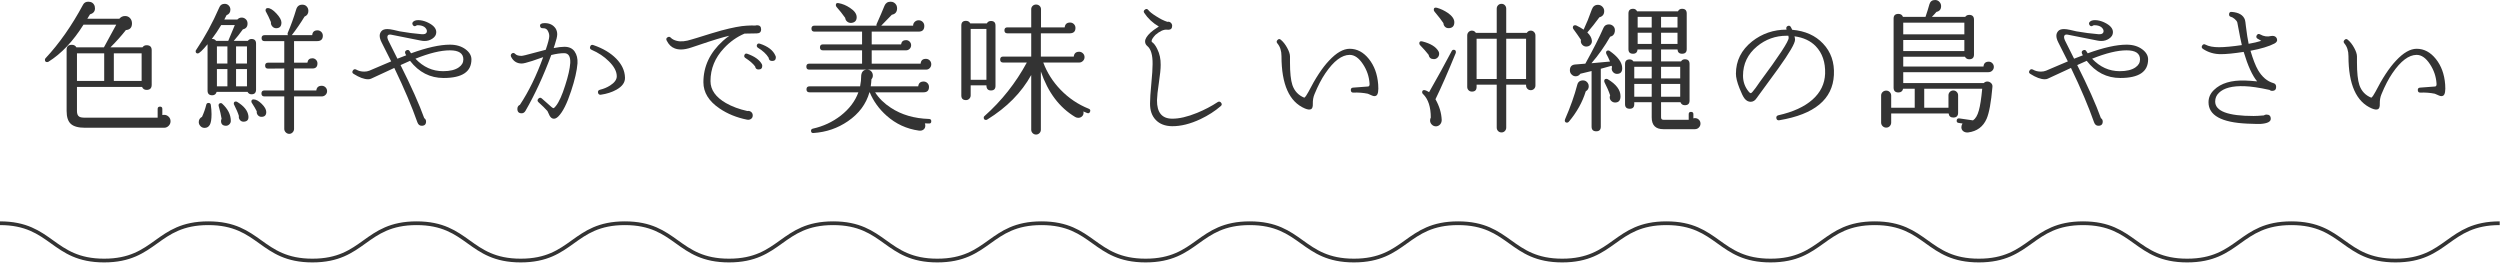 <?xml version="1.0" encoding="UTF-8"?>
<svg width="670px" height="71px" viewBox="0 0 670 71" version="1.1" xmlns="http://www.w3.org/2000/svg" xmlns:xlink="http://www.w3.org/1999/xlink">
    <!-- Generator: Sketch 56.3 (81716) - https://sketch.com -->
    <title>Group 19</title>
    <desc>Created with Sketch.</desc>
    <g id="Page-1" stroke="none" stroke-width="1" fill="none" fill-rule="evenodd">
        <g id="Group-19">
            <path d="M30.508,21.698 L37.956,21.698 L37.956,14.288 L30.508,14.288 L30.508,21.698 Z M20.628,21.698 L27.924,21.698 L27.924,14.288 L20.628,14.288 L20.628,21.698 Z M45.708,32.489 C45.708,32.971 45.537,33.383 45.195,33.724 C44.853,34.067 44.454,34.238 43.998,34.238 L22.756,34.238 C21.008,34.238 19.754,33.896 18.994,33.212 C18.234,32.528 17.854,31.375 17.854,29.754 L17.854,13.338 C17.854,12.451 18.322,12.008 19.26,12.008 C19.817,12.008 20.223,12.236 20.476,12.692 L27.848,12.692 L31.154,6.612 L22.376,6.612 C19.589,11.071 16.448,14.389 12.952,16.568 C12.851,16.619 12.749,16.644 12.648,16.644 C12.243,16.644 12.04,16.441 12.04,16.036 C12.04,15.859 12.09,15.72 12.192,15.618 C15.865,11.691 19.222,6.903 22.262,1.254 C22.541,0.721 23.009,0.456 23.668,0.456 C24.529,0.456 25.099,0.849 25.378,1.634 C25.429,1.837 25.454,2.039 25.454,2.242 C25.454,3.053 25.01,3.585 24.124,3.838 C23.921,4.193 23.681,4.585 23.402,5.015 L31.99,5.015 C32.395,4.535 32.902,4.294 33.51,4.294 C34.067,4.294 34.517,4.484 34.859,4.864 C35.201,5.244 35.372,5.713 35.372,6.27 C35.372,7.385 34.827,7.98 33.738,8.056 C32.572,9.551 31.192,11.096 29.596,12.692 L38.184,12.692 C38.437,12.312 38.805,12.122 39.286,12.122 C40.198,12.122 40.654,12.565 40.654,13.452 L40.654,22.723 C40.654,23.635 40.198,24.092 39.286,24.092 C38.703,24.092 38.298,23.826 38.07,23.294 L20.628,23.294 L20.628,29.754 C20.628,30.489 20.818,30.983 21.198,31.236 C21.477,31.439 22.008,31.54 22.794,31.54 L42.25,31.54 L42.25,29.183 C42.25,28.779 42.465,28.576 42.896,28.576 C43.301,28.576 43.504,28.779 43.504,29.183 L43.504,30.818 C43.656,30.793 43.82,30.78 43.998,30.78 C44.454,30.78 44.853,30.945 45.195,31.274 C45.537,31.603 45.708,32.009 45.708,32.489 L45.708,32.489 Z" id="Fill-1" fill="#333333"></path>
            <path d="M75.424,6.042 C75.424,7.081 74.93,7.587 73.942,7.562 C73.536,7.537 73.201,7.359 72.935,7.03 C72.669,6.701 72.561,6.334 72.612,5.928 C72.181,4.89 71.725,3.939 71.244,3.078 C71.193,3.002 71.168,2.901 71.168,2.774 C71.168,2.369 71.37,2.166 71.776,2.166 C72.409,2.166 73.175,2.648 74.075,3.61 C74.974,4.573 75.424,5.383 75.424,6.042 L75.424,6.042 Z M87.66,24.434 C87.66,24.814 87.52,25.144 87.242,25.422 C86.963,25.701 86.621,25.84 86.216,25.84 L78.806,25.84 L78.806,34.542 C78.806,34.896 78.679,35.207 78.426,35.473 C78.172,35.739 77.868,35.872 77.514,35.872 C77.159,35.872 76.849,35.739 76.583,35.473 C76.317,35.207 76.184,34.896 76.184,34.542 L76.184,25.84 L70.864,25.84 C70.332,25.84 70.066,25.574 70.066,25.042 C70.066,24.51 70.332,24.244 70.864,24.244 L76.184,24.244 L76.184,18.354 L71.852,18.392 C71.32,18.392 71.054,18.126 71.054,17.594 C71.054,17.062 71.32,16.796 71.852,16.796 L76.184,16.796 L76.184,11.02 L70.902,11.02 C70.37,11.02 70.104,10.754 70.104,10.222 C70.104,9.69 70.37,9.424 70.902,9.424 L77.172,9.424 C77.045,9.247 77.02,9.057 77.096,8.854 C77.957,6.853 78.717,4.75 79.376,2.546 C79.629,1.685 80.174,1.254 81.01,1.254 C81.516,1.254 81.915,1.419 82.207,1.748 C82.498,2.077 82.644,2.47 82.644,2.926 C82.644,3.661 82.302,4.167 81.618,4.446 C80.579,6.169 79.439,7.828 78.198,9.424 L83.67,9.424 C83.746,8.563 84.214,8.132 85.076,8.132 C85.481,8.132 85.823,8.271 86.102,8.55 C86.38,8.829 86.52,9.171 86.52,9.576 C86.52,10.539 86,11.02 84.962,11.02 L78.806,11.02 L78.806,16.796 L82.378,16.796 C82.504,16.011 82.948,15.618 83.708,15.618 C84.088,15.618 84.411,15.751 84.677,16.017 C84.943,16.283 85.076,16.606 85.076,16.986 C85.076,17.898 84.632,18.354 83.746,18.354 L78.806,18.354 L78.806,24.244 L84.772,24.244 C84.873,23.408 85.354,22.99 86.216,22.99 C86.621,22.99 86.963,23.129 87.242,23.408 C87.52,23.687 87.66,24.029 87.66,24.434 L87.66,24.434 Z M71.358,30.02 C71.358,30.881 70.927,31.312 70.066,31.312 C69.686,31.312 69.369,31.167 69.116,30.875 C68.862,30.584 68.761,30.235 68.812,29.83 C68.533,29.248 68.09,28.487 67.482,27.55 C67.406,27.449 67.368,27.335 67.368,27.208 C67.368,26.828 67.558,26.638 67.938,26.638 C68.596,26.638 69.331,27.037 70.142,27.835 C70.952,28.633 71.358,29.361 71.358,30.02 L71.358,30.02 Z M63.264,23.142 L66.19,23.142 L66.19,18.506 L63.264,18.506 L63.264,23.142 Z M63.264,17.024 L66.19,17.024 L66.19,12.426 L63.264,12.426 L63.264,17.024 Z M66.57,31.046 C66.696,32.009 66.316,32.528 65.43,32.604 C64.974,32.654 64.606,32.515 64.328,32.186 C64.049,31.857 63.948,31.489 64.024,31.084 C63.796,30.299 63.365,29.285 62.732,28.044 C62.681,27.968 62.656,27.879 62.656,27.778 C62.656,27.398 62.833,27.208 63.188,27.208 C63.314,27.208 63.428,27.233 63.53,27.284 C65.379,28.399 66.392,29.653 66.57,31.046 L66.57,31.046 Z M61.858,32.414 C61.858,32.769 61.718,33.079 61.44,33.345 C61.161,33.611 60.832,33.731 60.452,33.706 C59.641,33.655 59.236,33.225 59.236,32.414 C59.236,32.211 59.286,32.021 59.388,31.844 C59.236,30.881 58.97,29.716 58.59,28.348 C58.539,28.146 58.577,27.975 58.704,27.835 C58.83,27.696 58.982,27.626 59.16,27.626 C59.312,27.626 59.438,27.677 59.54,27.778 C61.085,29.197 61.858,30.742 61.858,32.414 L61.858,32.414 Z M58.134,23.142 L60.946,23.142 L60.946,18.506 L58.134,18.506 L58.134,23.142 Z M58.134,17.024 L60.946,17.024 L60.946,12.426 L58.134,12.426 L58.134,17.024 Z M62.922,6.726 L59.274,6.726 C58.488,8.044 57.653,9.285 56.766,10.45 C57.247,10.399 57.627,10.564 57.906,10.944 L61.174,10.944 L62.922,6.726 Z M56.5,28.12 C56.626,28.956 56.69,29.779 56.69,30.59 C56.69,31.983 56.531,32.946 56.215,33.478 C55.898,34.01 55.436,34.276 54.828,34.276 C54.321,34.276 53.916,34.073 53.612,33.668 C53.384,33.389 53.27,33.072 53.27,32.718 C53.27,32.085 53.561,31.616 54.144,31.312 C54.625,30.273 55.005,29.184 55.284,28.044 C55.36,27.74 55.562,27.588 55.892,27.588 C56.246,27.588 56.449,27.766 56.5,28.12 L56.5,28.12 Z M68.622,24.016 C68.622,24.852 68.216,25.27 67.406,25.27 C66.924,25.27 66.57,25.055 66.342,24.624 L58.058,24.624 C57.88,25.232 57.488,25.536 56.88,25.536 C56.044,25.536 55.626,25.118 55.626,24.282 L55.626,11.856 C54.258,13.503 53.384,14.326 53.004,14.326 C52.624,14.326 52.434,14.124 52.434,13.718 C52.434,13.617 52.472,13.516 52.548,13.414 C54.878,9.969 56.956,6.156 58.78,1.976 C59.033,1.343 59.514,1.026 60.224,1.026 C60.654,1.026 61.015,1.178 61.307,1.482 C61.598,1.786 61.744,2.153 61.744,2.584 C61.744,3.319 61.402,3.813 60.718,4.066 C60.515,4.472 60.312,4.864 60.11,5.244 L63.606,5.244 C63.91,4.89 64.302,4.712 64.784,4.712 C65.189,4.712 65.55,4.858 65.867,5.149 C66.183,5.44 66.342,5.827 66.342,6.308 C66.342,7.169 65.924,7.689 65.088,7.866 C64.277,9.006 63.466,10.032 62.656,10.944 L66.418,10.944 C66.671,10.615 67,10.45 67.406,10.45 C68.216,10.45 68.622,10.856 68.622,11.666 L68.622,24.016 Z" id="Fill-3" fill="#333333"></path>
            <path d="M124.178,15.922 C124.178,14.301 122.974,13.49 120.568,13.49 C118.136,13.49 115.058,14.237 111.334,15.732 C113.436,17.962 115.907,19.076 118.744,19.076 C120.593,19.076 121.999,18.734 122.962,18.05 C123.772,17.493 124.178,16.783 124.178,15.922 M126.344,15.922 C126.344,19.241 123.861,20.9 118.896,20.9 C115.273,20.9 112.271,19.367 109.89,16.302 C109.13,16.631 108.281,17.012 107.344,17.442 C110.257,23.243 112.372,27.981 113.69,31.654 C114.019,31.882 114.184,32.186 114.184,32.566 C114.184,33.326 113.791,33.706 113.006,33.706 C112.474,33.706 112.094,33.402 111.866,32.794 C110.371,28.538 108.306,23.674 105.672,18.202 C105.368,18.354 104.798,18.62 103.962,19 C102.923,19.507 101.416,20.203 99.44,21.09 C99.212,21.192 98.946,21.242 98.642,21.242 C97.578,21.242 96.286,20.761 94.766,19.798 C94.386,19.57 94.323,19.266 94.576,18.886 C94.804,18.531 95.108,18.456 95.488,18.658 C96.096,19.013 96.805,19.19 97.616,19.19 C98.122,19.19 98.578,19.108 98.984,18.943 C99.389,18.778 100.77,18.19 103.126,17.176 C103.556,16.999 104.126,16.758 104.836,16.454 C104.557,15.897 103.696,14.187 102.252,11.324 C101.923,10.666 101.758,10.083 101.758,9.576 C101.758,9.12 101.916,8.709 102.233,8.341 C102.55,7.974 103.075,7.79 103.81,7.79 C104.241,7.79 104.798,7.866 105.482,8.018 C106.014,8.145 106.558,8.272 107.116,8.398 C109.142,8.753 111.08,9.006 112.93,9.158 C113.69,9.234 114.158,9.082 114.336,8.702 C114.513,8.272 114.386,7.841 113.956,7.41 C113.652,7.106 113.196,6.903 112.588,6.802 C112.081,6.726 111.752,6.739 111.6,6.84 C111.22,7.119 110.903,7.081 110.65,6.726 C110.396,6.346 110.466,6.01 110.859,5.719 C111.251,5.428 111.866,5.333 112.702,5.434 C113.411,5.535 114.095,5.751 114.754,6.08 C116.198,6.79 116.92,7.638 116.92,8.626 C116.92,9.336 116.565,9.918 115.856,10.374 C115.248,10.779 114.564,10.982 113.804,10.982 C113.449,10.982 113.095,10.944 112.74,10.868 L104.912,9.31 C104.456,9.209 104.139,9.259 103.962,9.462 C103.734,9.741 103.772,10.21 104.076,10.868 C104.304,11.324 105.115,12.945 106.508,15.732 C107.394,15.378 108.18,15.073 108.864,14.82 C108.762,14.668 108.686,14.529 108.636,14.402 C108.458,13.997 108.547,13.693 108.902,13.49 C109.307,13.288 109.611,13.376 109.814,13.756 C109.865,13.832 109.978,14.009 110.156,14.288 C114.412,12.743 117.883,11.97 120.568,11.97 C122.265,11.97 123.671,12.388 124.786,13.224 C125.824,14.009 126.344,14.909 126.344,15.922" id="Fill-4" fill="#333333"></path>
            <path d="M167.498,20.786 C167.548,22.078 166.776,23.167 165.18,24.054 C163.989,24.713 162.608,25.156 161.038,25.384 C160.632,25.435 160.379,25.27 160.278,24.889 C160.176,24.459 160.341,24.181 160.772,24.054 C161.76,23.826 162.672,23.446 163.508,22.914 C164.698,22.154 165.294,21.331 165.294,20.444 C165.294,19.152 164.584,17.809 163.166,16.416 C161.899,15.149 160.354,14.123 158.53,13.338 C158.124,13.161 158.01,12.857 158.188,12.426 C158.34,12.046 158.618,11.931 159.024,12.084 C161.608,12.971 163.653,14.187 165.161,15.732 C166.668,17.277 167.447,18.962 167.498,20.786 M154.768,16.986 C154.616,18.962 154.046,21.431 153.058,24.396 C151.968,27.74 150.828,30.007 149.638,31.198 C149.156,31.68 148.7,31.882 148.27,31.806 C147.864,31.73 147.535,31.451 147.282,30.97 C146.927,30.21 146.737,29.805 146.712,29.754 C146.129,29.096 145.331,28.31 144.318,27.398 C143.988,27.094 143.976,26.777 144.28,26.448 C144.584,26.119 144.9,26.106 145.23,26.41 L147.814,28.69 C148.067,28.893 148.244,28.994 148.346,28.994 C148.472,28.969 148.688,28.765 148.992,28.386 C149.828,27.322 150.651,25.498 151.462,22.914 C152.272,20.431 152.728,18.417 152.83,16.872 C152.906,15.124 152.361,14.25 151.196,14.25 C150.208,14.25 149.055,14.415 147.738,14.744 C145.635,20.393 143.33,25.384 140.822,29.716 C140.568,30.147 140.226,30.362 139.796,30.362 C139.036,30.362 138.656,29.97 138.656,29.183 C138.656,28.652 138.884,28.285 139.34,28.082 C141.696,24.535 143.773,20.279 145.572,15.314 C144.584,15.643 143.596,15.985 142.608,16.34 C141.189,16.796 140.264,17.024 139.834,17.024 C138.542,17.024 137.592,16.429 136.984,15.238 C136.832,14.909 136.87,14.63 137.098,14.402 C137.427,14.098 137.756,14.117 138.086,14.459 C138.415,14.801 138.972,14.972 139.758,14.972 C140.062,14.972 141.126,14.719 142.95,14.212 C144.394,13.807 145.496,13.515 146.256,13.338 C146.889,11.489 147.206,10.26 147.206,9.652 C147.206,9.272 147.13,8.917 146.978,8.588 C146.699,7.853 146.192,7.512 145.458,7.562 C145.052,7.587 144.812,7.397 144.736,6.992 C144.66,6.46 145.078,6.194 145.99,6.194 C147.282,6.194 148.257,6.675 148.916,7.638 C149.194,8.094 149.334,8.613 149.334,9.196 C149.334,9.753 149.118,10.678 148.688,11.97 C148.637,12.173 148.536,12.477 148.384,12.882 C149.524,12.654 150.486,12.54 151.272,12.54 C152.513,12.54 153.425,12.964 154.008,13.813 C154.59,14.662 154.844,15.72 154.768,16.986" id="Fill-5" fill="#333333"></path>
            <path d="M207.816,14.934 C207.892,15.061 207.93,15.201 207.93,15.352 C207.93,16.011 207.601,16.34 206.942,16.34 C206.359,16.34 206.043,16.049 205.992,15.466 C205.384,14.478 204.434,13.592 203.142,12.806 C202.863,12.629 202.762,12.388 202.838,12.084 C202.964,11.705 203.231,11.577 203.636,11.705 C205.815,12.414 207.208,13.49 207.816,14.934 M204.168,17.176 C204.244,17.329 204.282,17.494 204.282,17.67 C204.282,18.304 203.953,18.621 203.294,18.621 C202.762,18.621 202.458,18.354 202.382,17.822 C201.85,17.088 200.963,16.315 199.722,15.504 C199.468,15.327 199.393,15.086 199.494,14.782 C199.621,14.402 199.874,14.276 200.254,14.402 C202.205,15.086 203.509,16.011 204.168,17.176 M203.978,7.866 C203.978,8.576 203.598,8.937 202.838,8.949 C202.078,8.962 200.976,8.981 199.532,9.006 C197.455,9.894 195.618,11.198 194.022,12.92 C191.615,15.479 190.412,18.418 190.412,21.736 C190.412,24.067 191.793,26.03 194.554,27.626 C196.2,28.564 198.113,29.273 200.292,29.754 C200.647,29.678 200.976,29.754 201.28,29.982 C201.584,30.21 201.736,30.527 201.736,30.932 C201.736,31.338 201.584,31.648 201.28,31.863 C200.976,32.079 200.621,32.148 200.216,32.072 C197.429,31.515 194.972,30.514 192.844,29.07 C189.956,27.119 188.512,24.776 188.512,22.04 C188.512,17.785 190.26,14.086 193.756,10.944 C194.288,10.463 194.858,10.007 195.466,9.577 C193.743,9.956 190.957,10.805 187.106,12.123 L185.282,12.73 C184.243,13.085 183.318,13.262 182.508,13.262 C181.875,13.262 181.304,13.162 180.798,12.958 C179.911,12.629 179.202,11.932 178.67,10.869 C178.467,10.463 178.568,10.16 178.974,9.956 C179.253,9.804 179.506,9.842 179.734,10.07 C180.114,10.476 180.658,10.767 181.368,10.944 C182.432,11.223 183.774,11.096 185.396,10.564 L186.802,10.146 C189.69,9.234 191.868,8.576 193.338,8.17 C196.276,7.385 198.544,6.955 200.14,6.878 C200.925,6.827 201.685,6.815 202.42,6.84 C202.572,6.79 202.724,6.764 202.876,6.764 C203.61,6.764 203.978,7.132 203.978,7.866" id="Fill-6" fill="#333333"></path>
            <path d="M229.59,4.598 C229.59,5.46 229.172,5.966 228.336,6.119 C227.88,6.194 227.475,6.106 227.12,5.852 C226.765,5.599 226.563,5.244 226.512,4.788 C225.777,3.75 225.005,2.774 224.194,1.862 C224.067,1.71 224.004,1.546 224.004,1.369 C224.004,0.912 224.245,0.735 224.726,0.836 C225.765,1.014 226.778,1.432 227.766,2.09 C228.982,2.876 229.59,3.712 229.59,4.598 M249.578,32.528 C249.578,32.933 249.375,33.123 248.97,33.098 C248.641,33.098 248.273,33.085 247.868,33.06 C247.944,33.288 247.982,33.503 247.982,33.706 C247.982,34.137 247.817,34.479 247.488,34.732 C247.159,34.985 246.741,35.074 246.234,34.998 C242.966,34.542 240.09,33.212 237.608,31.008 C235.581,29.21 234.074,27.119 233.086,24.738 L233.01,24.738 C232.123,27.88 230.198,30.464 227.234,32.49 C224.498,34.365 221.433,35.416 218.038,35.644 C217.582,35.695 217.354,35.492 217.354,35.036 C217.354,34.732 217.531,34.542 217.886,34.466 C220.622,33.858 223.092,32.705 225.296,31.008 C227.601,29.21 229.185,27.119 230.046,24.738 L216.936,24.738 C216.404,24.738 216.138,24.472 216.138,23.94 C216.138,23.408 216.404,23.142 216.936,23.142 L230.502,23.142 C230.705,22.18 230.806,21.192 230.806,20.178 C230.933,19.216 231.426,18.709 232.288,18.658 L216.86,18.658 C216.353,18.658 216.1,18.392 216.1,17.86 C216.1,17.328 216.353,17.062 216.86,17.062 L231.034,17.062 L231.034,13.49 L220.546,13.49 C220.014,13.49 219.748,13.224 219.748,12.692 C219.748,12.16 220.014,11.894 220.546,11.894 L231.034,11.894 L231.034,8.474 L218.266,8.474 C217.734,8.474 217.468,8.208 217.468,7.676 C217.468,7.144 217.734,6.878 218.266,6.878 L234.91,6.878 C234.859,6.726 234.872,6.574 234.948,6.422 C235.835,4.446 236.531,2.825 237.038,1.558 C237.342,0.823 237.887,0.456 238.672,0.456 C239.356,0.456 239.875,0.76 240.23,1.369 C240.357,1.647 240.42,1.926 240.42,2.204 C240.42,3.192 239.951,3.775 239.014,3.952 C238.279,4.738 237.329,5.713 236.164,6.878 L244.714,6.878 C244.714,6.473 244.86,6.131 245.151,5.852 C245.442,5.573 245.791,5.434 246.196,5.434 C246.627,5.434 246.987,5.58 247.279,5.871 C247.57,6.163 247.716,6.524 247.716,6.954 C247.716,7.968 247.209,8.474 246.196,8.474 L233.618,8.474 L233.618,11.894 L241.484,11.894 C241.611,11.134 242.054,10.754 242.814,10.754 C243.194,10.754 243.517,10.887 243.783,11.153 C244.049,11.419 244.182,11.742 244.182,12.122 C244.182,12.502 244.049,12.825 243.783,13.091 C243.517,13.357 243.194,13.49 242.814,13.49 L233.618,13.49 L233.618,17.062 L246.728,17.062 C246.804,16.202 247.273,15.77 248.134,15.77 C248.539,15.77 248.881,15.909 249.16,16.188 C249.439,16.467 249.578,16.809 249.578,17.214 C249.578,17.619 249.445,17.962 249.179,18.24 C248.913,18.519 248.59,18.658 248.21,18.658 L232.44,18.658 C232.896,18.684 233.257,18.848 233.523,19.152 C233.789,19.456 233.922,19.823 233.922,20.254 C233.922,20.634 233.795,20.964 233.542,21.242 C233.517,21.901 233.453,22.534 233.352,23.142 L246.082,23.142 C246.183,22.281 246.665,21.85 247.526,21.85 C247.931,21.85 248.273,21.99 248.552,22.268 C248.831,22.547 248.97,22.889 248.97,23.294 C248.97,24.257 248.488,24.738 247.526,24.738 L234.53,24.738 C235.543,26.334 236.949,27.715 238.748,28.88 C241.585,30.755 245.005,31.756 249.008,31.882 C249.413,31.908 249.603,32.123 249.578,32.528" id="Fill-7" fill="#333333"></path>
            <path d="M292.138,29.944 C291.986,30.324 291.72,30.438 291.34,30.286 C291.036,30.159 290.706,30.02 290.352,29.868 C290.377,29.995 290.39,30.122 290.39,30.248 C290.39,30.628 290.25,30.945 289.972,31.198 C289.693,31.451 289.364,31.578 288.984,31.578 C288.68,31.578 288.401,31.502 288.148,31.35 C283.917,28.817 280.852,24.751 278.952,19.152 L278.952,34.77 C278.952,35.125 278.825,35.428 278.572,35.682 C278.318,35.935 278.014,36.062 277.66,36.062 C277.305,36.062 277.001,35.935 276.748,35.682 C276.494,35.428 276.368,35.125 276.368,34.77 L276.368,20.102 C273.759,24.814 269.832,28.792 264.588,32.034 C264.461,32.11 264.347,32.148 264.246,32.148 C263.841,32.148 263.638,31.933 263.638,31.502 C263.638,31.325 263.714,31.186 263.866,31.084 C268.451,27.006 272.226,22.23 275.19,16.758 L268.844,16.758 C268.312,16.758 268.046,16.492 268.046,15.96 C268.046,15.428 268.312,15.162 268.844,15.162 L276.368,15.162 L276.368,8.93 L269.984,8.93 C269.452,8.93 269.186,8.664 269.186,8.132 C269.186,7.6 269.452,7.334 269.984,7.334 L276.368,7.334 L276.368,2.47 C276.368,2.115 276.494,1.818 276.748,1.577 C277.001,1.337 277.305,1.216 277.66,1.216 C278.04,1.216 278.356,1.337 278.61,1.577 C278.863,1.818 278.99,2.115 278.99,2.47 L278.99,7.334 L285.336,7.334 C285.437,6.473 285.918,6.042 286.78,6.042 C287.185,6.042 287.527,6.182 287.806,6.46 C288.084,6.74 288.224,7.081 288.224,7.486 C288.224,8.449 287.704,8.93 286.666,8.93 L278.952,8.93 L278.952,15.162 L287.768,15.162 C287.869,14.301 288.35,13.87 289.212,13.87 C289.592,13.87 289.928,14.009 290.219,14.288 C290.51,14.567 290.656,14.909 290.656,15.314 C290.656,15.72 290.51,16.062 290.219,16.34 C289.928,16.619 289.604,16.758 289.25,16.758 L279.598,16.758 C280.611,19.469 282.157,21.901 284.234,24.054 C286.412,26.309 288.933,28.006 291.796,29.146 C292.176,29.298 292.29,29.564 292.138,29.944 L292.138,29.944 Z M260.142,21.394 L264.36,21.394 L264.36,7.752 L260.142,7.752 L260.142,21.394 Z M266.792,23.028 C266.792,23.839 266.387,24.244 265.576,24.244 C264.765,24.244 264.36,23.788 264.36,22.876 L260.142,22.876 L260.142,25.574 C260.142,25.904 260.021,26.195 259.781,26.448 C259.54,26.701 259.242,26.828 258.888,26.828 C258.052,26.828 257.634,26.41 257.634,25.574 L257.634,6.84 C257.634,6.004 258.052,5.586 258.888,5.586 C259.42,5.586 259.8,5.814 260.028,6.27 L264.474,6.27 C264.702,5.84 265.069,5.624 265.576,5.624 C266.387,5.624 266.792,6.03 266.792,6.84 L266.792,23.028 Z" id="Fill-8" fill="#333333"></path>
            <path d="M327.212,27.474 C327.516,27.829 327.503,28.146 327.174,28.424 C325.629,29.767 323.817,30.932 321.74,31.92 C319.004,33.212 316.458,33.845 314.102,33.82 C312.253,33.795 310.802,33.237 309.751,32.148 C308.699,31.059 308.186,29.577 308.212,27.702 C308.212,26.537 308.326,24.783 308.554,22.439 C308.782,20.096 308.896,18.342 308.896,17.176 C308.921,14.744 308.452,13.136 307.49,12.35 C307.084,12.021 306.882,11.603 306.882,11.096 C306.882,10.438 307.363,9.652 308.326,8.74 C308.756,8.335 309.504,7.79 310.568,7.106 C308.946,6.169 307.642,4.953 306.654,3.458 C306.426,3.104 306.502,2.8 306.882,2.546 C307.211,2.318 307.503,2.369 307.756,2.698 C308.11,3.154 308.795,3.7 309.808,4.332 C310.897,5.042 311.91,5.548 312.848,5.852 C313.202,5.776 313.506,5.852 313.76,6.08 C314.013,6.308 314.14,6.587 314.14,6.916 C314.14,7.626 313.785,7.98 313.076,7.98 C313,7.98 312.873,7.968 312.696,7.942 C311.834,7.892 310.821,8.36 309.656,9.348 C308.972,10.083 308.63,10.628 308.63,10.982 C308.63,11.084 308.655,11.172 308.706,11.248 C309.238,11.603 309.719,12.236 310.15,13.148 C310.783,14.39 311.087,15.808 311.062,17.404 C311.062,18.468 310.903,20.045 310.587,22.135 C310.27,24.225 310.099,25.802 310.074,26.866 C310.048,30.134 311.391,31.782 314.102,31.806 C315.976,31.832 318.218,31.312 320.828,30.248 C322.854,29.412 324.691,28.45 326.338,27.36 C326.667,27.158 326.958,27.196 327.212,27.474" id="Fill-9" fill="#333333"></path>
            <path d="M369.353,22.648 C369.481,24.32 369.317,25.308 368.86,25.612 C368.555,25.815 368.175,25.815 367.719,25.612 C367.339,25.46 366.959,25.296 366.58,25.118 C365.363,24.865 364.072,24.764 362.704,24.814 C362.274,24.84 362.045,24.624 362.019,24.168 C361.995,23.737 362.197,23.509 362.627,23.484 C363.818,23.408 365.161,23.307 366.656,23.18 C366.959,23.155 367.086,22.876 367.036,22.344 C366.909,20.495 366.327,18.785 365.288,17.214 C364.199,15.542 363.007,14.706 361.716,14.706 C359.613,14.706 357.447,16.34 355.217,19.608 C354.178,21.128 353.204,23.003 352.291,25.232 C351.962,25.992 351.81,26.866 351.836,27.854 C351.861,28.564 351.721,29.02 351.418,29.222 C351.062,29.45 350.493,29.4 349.707,29.07 C345.527,27.297 343.438,22.623 343.438,15.048 C343.438,13.63 343.07,12.489 342.336,11.628 C342.082,11.324 342.082,11.033 342.336,10.754 C342.639,10.4 342.957,10.374 343.286,10.678 C343.918,11.21 344.483,11.932 344.976,12.844 C345.471,13.756 345.717,14.516 345.717,15.124 L345.717,16.72 C345.717,19.481 345.933,21.508 346.363,22.8 C346.921,24.421 347.985,25.549 349.555,26.182 C349.834,26.005 350.202,25.485 350.659,24.624 C352.533,20.951 354.37,18.164 356.168,16.264 C358.144,14.136 359.993,13.072 361.716,13.072 C363.692,13.072 365.409,13.984 366.865,15.808 C368.322,17.632 369.151,19.912 369.353,22.648" id="Fill-10" fill="#333333"></path>
            <path d="M403.668,21.166 L408.988,21.166 L408.988,10.374 L403.668,10.374 L403.668,21.166 Z M395.726,21.166 L401.122,21.166 L401.122,10.374 L395.726,10.374 L395.726,21.166 Z M411.496,22.914 C411.496,23.269 411.375,23.566 411.135,23.806 C410.895,24.048 410.596,24.168 410.242,24.168 C409.887,24.168 409.59,24.048 409.35,23.806 C409.107,23.566 408.988,23.269 408.988,22.914 L408.988,22.686 L403.668,22.686 L403.668,34.2 C403.668,34.554 403.547,34.858 403.307,35.112 C403.066,35.364 402.769,35.492 402.414,35.492 C402.033,35.492 401.724,35.364 401.482,35.112 C401.242,34.858 401.122,34.554 401.122,34.2 L401.122,22.686 L395.727,22.686 L395.727,23.294 C395.727,24.13 395.309,24.548 394.473,24.548 C394.117,24.548 393.819,24.428 393.579,24.187 C393.338,23.946 393.218,23.649 393.218,23.294 L393.218,9.5 C393.218,9.145 393.338,8.841 393.579,8.588 C393.819,8.335 394.117,8.208 394.473,8.208 C394.928,8.208 395.282,8.411 395.536,8.816 L401.122,8.816 L401.122,2.318 C401.122,1.963 401.242,1.659 401.482,1.406 C401.724,1.153 402.033,1.026 402.414,1.026 C402.769,1.026 403.066,1.153 403.307,1.406 C403.547,1.659 403.668,1.963 403.668,2.318 L403.668,8.816 L409.178,8.816 C409.431,8.411 409.786,8.208 410.242,8.208 C410.596,8.208 410.895,8.335 411.135,8.588 C411.375,8.841 411.496,9.145 411.496,9.5 L411.496,22.914 Z M389.76,5.966 C389.76,6.878 389.355,7.397 388.544,7.524 C388.037,7.599 387.632,7.505 387.328,7.239 C387.023,6.973 386.859,6.625 386.834,6.194 C386.353,5.459 385.566,4.446 384.479,3.154 C384.326,2.977 384.25,2.799 384.25,2.622 C384.25,2.115 384.541,1.938 385.124,2.09 C386.111,2.369 387.074,2.825 388.012,3.458 C389.177,4.269 389.76,5.105 389.76,5.966 L389.76,5.966 Z M384.706,26.599 C385.744,28.424 386.302,30.273 386.378,32.148 C386.378,32.604 386.245,32.989 385.979,33.306 C385.713,33.623 385.364,33.806 384.934,33.858 C384.479,33.883 384.085,33.737 383.756,33.421 C383.426,33.104 383.262,32.73 383.262,32.3 C383.262,32.021 383.324,31.755 383.452,31.502 C383.452,28.69 382.78,26.613 381.438,25.27 C381.234,25.118 381.134,24.941 381.134,24.738 C381.134,24.257 381.387,24.067 381.895,24.168 C382.197,24.244 382.564,24.421 382.996,24.7 C385.099,21.027 387.112,17.366 389.038,13.718 C389.164,13.465 389.342,13.338 389.57,13.338 C389.975,13.338 390.178,13.541 390.178,13.946 C390.178,14.022 390.165,14.111 390.141,14.212 C388.063,19.304 386.251,23.433 384.706,26.599 L384.706,26.599 Z M385.542,13.794 C385.643,13.997 385.693,14.199 385.693,14.402 C385.693,14.807 385.555,15.149 385.275,15.428 C384.997,15.707 384.668,15.846 384.288,15.846 C383.477,15.846 383.008,15.466 382.882,14.706 C382.273,13.921 381.514,13.059 380.602,12.122 C380.449,11.97 380.374,11.806 380.374,11.628 C380.374,11.147 380.641,10.97 381.172,11.096 C383.4,11.653 384.857,12.553 385.542,13.794 L385.542,13.794 Z" id="Fill-11" fill="#333333"></path>
            <path d="M445.164,25.916 L450.294,25.916 L450.294,22.496 L445.164,22.496 L445.164,25.916 Z M445.164,21.014 L450.294,21.014 L450.294,17.898 L445.164,17.898 L445.164,21.014 Z M445.164,11.78 L449.572,11.78 L449.572,8.778 L445.164,8.778 L445.164,11.78 Z M445.164,7.372 L449.572,7.372 L449.572,4.522 L445.164,4.522 L445.164,7.372 Z M438.894,11.78 L442.656,11.78 L442.656,8.778 L438.894,8.778 L438.894,11.78 Z M438.894,7.372 L442.656,7.372 L442.656,4.522 L438.894,4.522 L438.894,7.372 Z M437.982,25.916 L442.656,25.916 L442.656,22.496 L437.982,22.496 L437.982,25.916 Z M437.982,21.014 L442.656,21.014 L442.656,17.898 L437.982,17.898 L437.982,21.014 Z M455.729,33.135 C455.729,33.541 455.582,33.889 455.291,34.181 C455,34.471 454.65,34.618 454.246,34.618 L445.772,34.618 C443.694,34.618 442.656,33.566 442.656,31.464 L442.656,27.398 L437.982,27.398 L437.982,27.929 C437.982,28.741 437.576,29.146 436.766,29.146 C435.93,29.146 435.512,28.741 435.512,27.929 L435.512,17.137 C435.512,16.327 435.93,15.922 436.766,15.922 C437.196,15.922 437.525,16.099 437.754,16.454 L442.656,16.454 L442.656,13.262 L438.855,13.262 C438.805,14.022 438.4,14.402 437.641,14.402 C436.829,14.402 436.424,13.997 436.424,13.186 L436.424,3.61 C436.424,2.774 436.842,2.356 437.678,2.356 C438.159,2.356 438.514,2.584 438.742,3.04 L449.686,3.04 C449.914,2.584 450.281,2.356 450.788,2.356 C451.624,2.356 452.042,2.774 452.042,3.61 L452.042,13.186 C452.042,13.997 451.624,14.402 450.788,14.402 C450.027,14.402 449.623,14.022 449.572,13.262 L445.164,13.262 L445.164,16.454 L450.522,16.454 C450.75,16.074 451.092,15.884 451.548,15.884 C452.384,15.884 452.803,16.302 452.803,17.137 L452.803,26.942 C452.803,27.778 452.384,28.196 451.548,28.196 C450.965,28.196 450.572,27.929 450.37,27.398 L445.164,27.398 L445.164,31.464 C445.164,31.895 445.393,32.11 445.848,32.11 L452.574,32.11 L452.574,30.59 C452.574,30.185 452.776,29.982 453.182,29.982 C453.612,29.982 453.828,30.185 453.828,30.59 L453.828,31.73 C453.955,31.679 454.094,31.654 454.246,31.654 C454.65,31.654 455,31.793 455.291,32.072 C455.582,32.35 455.729,32.705 455.729,33.135 L455.729,33.135 Z M432.852,27.473 C432.473,27.473 432.136,27.341 431.846,27.075 C431.554,26.808 431.408,26.473 431.408,26.068 C431.408,25.916 431.445,25.751 431.522,25.574 C431.167,24.485 430.66,23.307 430.002,22.04 C429.951,21.939 429.926,21.837 429.926,21.736 C429.926,21.331 430.129,21.128 430.534,21.128 C430.635,21.128 430.736,21.153 430.838,21.204 C433.143,22.572 434.296,24.105 434.296,25.802 C434.296,26.917 433.814,27.473 432.852,27.473 L432.852,27.473 Z M429.926,2.964 C429.926,3.851 429.495,4.408 428.634,4.635 C427.52,6.156 426.442,7.512 425.404,8.702 C426.139,9.411 426.544,10.133 426.62,10.868 C426.67,11.273 426.563,11.634 426.297,11.951 C426.031,12.268 425.695,12.439 425.29,12.464 C424.783,12.514 424.365,12.356 424.036,11.989 C423.707,11.622 423.592,11.185 423.693,10.678 C423.111,9.791 422.427,8.816 421.643,7.752 C421.566,7.625 421.527,7.499 421.527,7.372 C421.527,6.967 421.73,6.764 422.137,6.764 C422.212,6.764 422.301,6.777 422.402,6.802 C423.162,7.157 423.833,7.537 424.416,7.942 C425.15,6.397 425.885,4.585 426.62,2.508 C426.924,1.697 427.469,1.292 428.254,1.292 C428.71,1.292 429.103,1.457 429.432,1.786 C429.761,2.115 429.926,2.508 429.926,2.964 L429.926,2.964 Z M433.346,19.798 C432.966,19.798 432.637,19.659 432.357,19.38 C432.079,19.101 431.939,18.772 431.939,18.391 C431.939,18.239 431.965,18.088 432.016,17.936 L431.902,17.632 L429.014,18.429 L429.014,33.933 C429.014,34.77 428.608,35.188 427.798,35.188 C426.962,35.188 426.544,34.77 426.544,33.933 L426.544,19.038 L423.542,19.76 C423.213,20.216 422.795,20.444 422.288,20.444 C421.908,20.444 421.578,20.317 421.3,20.064 C420.92,19.76 420.73,19.355 420.73,18.848 C420.73,17.911 421.173,17.391 422.061,17.29 C423.148,17.189 424.086,17.113 424.872,17.062 C426.975,13.262 428.596,10.057 429.736,7.447 C430.015,6.84 430.496,6.536 431.18,6.536 C431.661,6.536 432.066,6.707 432.397,7.049 C432.725,7.39 432.852,7.853 432.775,8.436 C432.674,9.196 432.256,9.665 431.522,9.842 C430.027,12.451 428.355,14.82 426.506,16.947 C428.533,16.771 430.191,16.619 431.484,16.492 C431.154,15.707 430.825,15.023 430.496,14.44 C430.445,14.339 430.42,14.237 430.42,14.135 C430.42,13.731 430.623,13.528 431.027,13.528 C431.154,13.528 431.269,13.566 431.37,13.641 C433.625,15.213 434.752,16.758 434.752,18.278 C434.752,19.291 434.283,19.798 433.346,19.798 L433.346,19.798 Z M425.518,22.23 C425.695,22.483 425.784,22.775 425.784,23.104 C425.784,23.712 425.518,24.168 424.986,24.471 C424.1,27.36 422.592,30.071 420.464,32.604 C420.313,32.781 420.147,32.87 419.971,32.87 C419.564,32.87 419.361,32.667 419.361,32.262 C419.361,32.186 419.387,32.085 419.438,31.958 C420.882,28.639 421.971,25.561 422.706,22.723 C422.908,21.939 423.428,21.546 424.264,21.546 C424.771,21.546 425.189,21.774 425.518,22.23 L425.518,22.23 Z" id="Fill-12" fill="#333333"></path>
            <path d="M479.364,10.146 C479.364,9.994 479.338,9.804 479.288,9.576 L478.832,9.576 C475.843,9.576 473.195,10.526 470.89,12.426 C468.383,14.503 467.128,17.125 467.128,20.292 C467.128,21.888 467.622,23.294 468.61,24.51 C468.838,24.814 469.041,24.966 469.218,24.966 C469.394,24.966 469.826,24.498 470.51,23.56 C470.89,23.003 471.269,22.458 471.65,21.926 C476.793,15.01 479.364,11.083 479.364,10.146 M491.486,20.102 C491.156,26.613 486.28,30.653 476.855,32.224 C476.4,32.3 476.135,32.11 476.058,31.654 C476.007,31.249 476.184,30.995 476.59,30.894 C480.542,30.007 483.594,28.608 485.748,26.695 C487.9,24.782 489.029,22.471 489.13,19.76 C489.23,16.695 488.394,14.237 486.622,12.388 C485.228,10.944 483.328,10.058 480.922,9.728 C481.023,10.083 481.074,10.387 481.074,10.64 C481.074,11.603 479.566,14.187 476.552,18.392 C474.627,21.027 472.701,23.661 470.775,26.296 C470.371,26.93 469.851,27.259 469.218,27.284 C468.558,27.284 468.002,26.993 467.546,26.41 C467.166,25.929 466.71,25.004 466.177,23.636 C465.545,22.04 465.228,20.748 465.228,19.76 C465.228,16.289 466.672,13.401 469.56,11.096 C472.245,8.993 475.323,7.942 478.794,7.942 C478.743,7.765 478.718,7.651 478.718,7.6 C478.718,7.321 478.832,7.119 479.06,6.992 C479.465,6.789 479.769,6.891 479.972,7.296 C480.073,7.474 480.187,7.701 480.314,7.98 C483.785,8.284 486.533,9.513 488.56,11.666 C490.687,13.896 491.663,16.708 491.486,20.102" id="Fill-13" fill="#333333"></path>
            <path d="M510.068,13.68 L526.446,13.68 L526.446,10.716 L510.068,10.716 L510.068,13.68 Z M510.068,9.196 L526.446,9.196 L526.446,6.08 L510.068,6.08 L510.068,9.196 Z M534.35,17.936 C534.35,18.316 534.211,18.645 533.932,18.924 C533.653,19.203 533.311,19.342 532.906,19.342 L510.068,19.342 L510.068,22.268 L531.652,22.268 C531.905,21.989 532.223,21.849 532.602,21.849 C532.982,21.849 533.318,21.989 533.609,22.268 C533.9,22.547 534.021,22.889 533.971,23.294 C533.615,27.423 533.096,30.273 532.412,31.843 C531.475,33.971 529.828,35.188 527.473,35.492 C526.94,35.542 526.504,35.435 526.161,35.169 C525.819,34.903 525.648,34.542 525.648,34.086 C525.648,33.756 525.749,33.427 525.952,33.098 L524.926,32.946 C524.521,32.894 524.344,32.667 524.395,32.262 C524.445,31.857 524.673,31.679 525.078,31.73 L528.764,32.262 C529.448,31.806 529.967,30.931 530.322,29.639 C530.677,28.424 530.98,26.473 531.234,23.788 L515.692,23.788 L515.692,28.88 L522.19,28.88 L522.19,25.536 C522.19,25.181 522.316,24.877 522.57,24.624 C522.823,24.371 523.127,24.244 523.482,24.244 C523.837,24.244 524.141,24.371 524.395,24.624 C524.646,24.877 524.774,25.181 524.774,25.536 L524.774,30.21 C524.774,31.071 524.344,31.502 523.482,31.502 C522.747,31.502 522.329,31.135 522.229,30.4 L506.838,30.4 L506.838,32.832 C506.838,33.212 506.711,33.535 506.458,33.801 C506.205,34.067 505.889,34.2 505.508,34.2 C505.129,34.2 504.805,34.067 504.539,33.801 C504.273,33.535 504.141,33.212 504.141,32.832 L504.141,25.612 C504.141,25.232 504.273,24.915 504.539,24.662 C504.805,24.409 505.129,24.281 505.508,24.281 C505.889,24.281 506.205,24.415 506.458,24.681 C506.711,24.947 506.838,25.257 506.838,25.612 L506.838,28.88 L513.146,28.88 L513.146,23.788 L510.03,23.788 C509.879,24.447 509.461,24.776 508.776,24.776 C507.914,24.776 507.484,24.346 507.484,23.484 L507.484,4.978 C507.484,4.141 507.914,3.723 508.776,3.723 C509.385,3.723 509.789,3.989 509.992,4.522 L516.034,4.522 C516.465,3.255 516.819,2.115 517.098,1.102 C517.326,0.367 517.832,0 518.618,0 C519.15,0 519.58,0.228 519.91,0.683 C520.113,0.963 520.215,1.279 520.215,1.634 C520.215,2.495 519.797,3.014 518.961,3.192 C518.631,3.598 518.225,4.041 517.744,4.522 L526.674,4.522 C526.928,4.167 527.282,3.989 527.738,3.989 C528.6,3.989 529.03,4.421 529.03,5.281 L529.03,14.63 C529.03,15.466 528.6,15.884 527.738,15.884 C527.23,15.884 526.852,15.656 526.598,15.2 L510.068,15.2 L510.068,17.822 L531.576,17.822 C531.652,16.961 532.121,16.53 532.982,16.53 C533.362,16.53 533.686,16.669 533.951,16.947 C534.217,17.227 534.35,17.556 534.35,17.936 L534.35,17.936 Z" id="Fill-14" fill="#333333"></path>
            <path d="M573.527,15.922 C573.527,14.301 572.324,13.49 569.918,13.49 C567.486,13.49 564.408,14.237 560.683,15.732 C562.786,17.962 565.256,19.076 568.093,19.076 C569.943,19.076 571.348,18.734 572.312,18.05 C573.122,17.493 573.527,16.783 573.527,15.922 M575.693,15.922 C575.693,19.241 573.211,20.9 568.246,20.9 C564.623,20.9 561.621,19.367 559.24,16.302 C558.48,16.631 557.631,17.012 556.693,17.442 C559.607,23.243 561.722,27.981 563.04,31.654 C563.369,31.882 563.533,32.186 563.533,32.566 C563.533,33.326 563.14,33.706 562.355,33.706 C561.824,33.706 561.443,33.402 561.215,32.794 C559.72,28.538 557.656,23.674 555.021,18.202 C554.717,18.354 554.148,18.62 553.312,19 C552.273,19.507 550.765,20.203 548.79,21.09 C548.562,21.192 548.296,21.242 547.992,21.242 C546.927,21.242 545.635,20.761 544.115,19.798 C543.736,19.57 543.672,19.266 543.925,18.886 C544.154,18.531 544.458,18.456 544.838,18.658 C545.445,19.013 546.154,19.19 546.965,19.19 C547.472,19.19 547.927,19.108 548.334,18.943 C548.738,18.778 550.119,18.19 552.475,17.176 C552.906,16.999 553.476,16.758 554.185,16.454 C553.906,15.897 553.046,14.187 551.601,11.324 C551.272,10.666 551.107,10.083 551.107,9.576 C551.107,9.12 551.265,8.709 551.583,8.341 C551.899,7.974 552.424,7.79 553.16,7.79 C553.59,7.79 554.148,7.866 554.832,8.018 C555.363,8.145 555.908,8.272 556.465,8.398 C558.492,8.753 560.429,9.006 562.279,9.158 C563.04,9.234 563.507,9.082 563.685,8.702 C563.863,8.272 563.736,7.841 563.305,7.41 C563.002,7.106 562.546,6.903 561.937,6.802 C561.43,6.726 561.101,6.739 560.949,6.84 C560.57,7.119 560.253,7.081 560,6.726 C559.746,6.346 559.816,6.01 560.209,5.719 C560.601,5.428 561.215,5.333 562.051,5.434 C562.76,5.535 563.445,5.751 564.103,6.08 C565.548,6.79 566.269,7.638 566.269,8.626 C566.269,9.336 565.914,9.918 565.206,10.374 C564.597,10.779 563.914,10.982 563.154,10.982 C562.798,10.982 562.444,10.944 562.089,10.868 L554.261,9.31 C553.805,9.209 553.488,9.259 553.312,9.462 C553.084,9.741 553.122,10.21 553.425,10.868 C553.654,11.324 554.465,12.945 555.857,15.732 C556.744,15.378 557.529,15.073 558.214,14.82 C558.112,14.668 558.036,14.529 557.986,14.402 C557.808,13.997 557.896,13.693 558.252,13.49 C558.656,13.288 558.961,13.376 559.164,13.756 C559.214,13.832 559.328,14.009 559.506,14.288 C563.761,12.743 567.232,11.97 569.918,11.97 C571.615,11.97 573.021,12.388 574.135,13.224 C575.173,14.009 575.693,14.909 575.693,15.922" id="Fill-15" fill="#333333"></path>
            <path d="M610.197,10.336 C610.4,10.894 610.185,11.337 609.551,11.666 C608.107,12.426 605.967,13.072 603.13,13.604 C603.814,15.909 604.484,17.632 605.144,18.772 C606.232,20.622 607.601,21.787 609.248,22.268 C609.754,22.395 610.008,22.737 610.008,23.294 C610.008,24.004 609.64,24.358 608.906,24.358 C608.652,24.358 608.424,24.27 608.222,24.092 C605.461,23.484 603.244,23.155 601.572,23.104 C598.303,22.978 595.998,23.573 594.656,24.89 C593.997,25.524 593.668,26.296 593.668,27.208 C593.668,29.792 597.1,31.084 603.966,31.084 C604.598,31.084 605.51,31.033 606.702,30.932 C606.929,30.78 607.17,30.704 607.424,30.704 C608.183,30.704 608.564,31.084 608.564,31.844 C608.564,32.629 607.652,33.085 605.828,33.212 C605.32,33.237 604.142,33.212 602.294,33.136 C595.352,32.832 591.882,30.92 591.882,27.398 C591.882,26.131 592.376,25.029 593.363,24.092 C595.213,22.294 598,21.458 601.724,21.584 C602.585,21.609 603.648,21.686 604.916,21.812 C603.624,20.267 602.42,17.632 601.306,13.908 C598.696,14.314 596.656,14.516 595.187,14.516 C593.414,14.516 591.818,14.048 590.4,13.11 C590.019,12.857 589.957,12.54 590.21,12.16 C590.437,11.831 590.728,11.768 591.084,11.97 C591.945,12.426 593.148,12.654 594.693,12.654 C596.188,12.654 598.228,12.464 600.812,12.084 C600.533,10.894 600.228,9.399 599.9,7.6 C599.748,6.688 599.646,6.156 599.595,6.004 C599.494,5.7 599.254,5.39 598.874,5.073 C598.494,4.756 598.176,4.573 597.924,4.522 C597.544,4.446 597.366,4.206 597.392,3.8 C597.417,3.344 597.658,3.142 598.113,3.192 C600.039,3.344 601.217,4.054 601.648,5.32 C601.724,5.548 601.812,6.156 601.914,7.144 C602.142,9.019 602.383,10.551 602.635,11.742 C603.953,11.514 605.08,11.248 606.017,10.944 C605.714,10.792 605.385,10.602 605.029,10.374 C604.675,10.146 604.598,9.842 604.801,9.462 C605.029,9.082 605.345,9.006 605.752,9.234 C606.689,9.766 607.652,9.905 608.64,9.652 C608.766,9.627 608.892,9.614 609.019,9.614 C609.602,9.614 609.994,9.855 610.197,10.336" id="Fill-16" fill="#333333"></path>
            <path d="M655.305,22.648 C655.431,24.32 655.266,25.308 654.811,25.612 C654.506,25.815 654.126,25.815 653.67,25.612 C653.29,25.46 652.91,25.296 652.53,25.118 C651.315,24.865 650.022,24.764 648.655,24.814 C648.223,24.84 647.995,24.624 647.971,24.168 C647.945,23.737 648.147,23.509 648.578,23.484 C649.769,23.408 651.112,23.307 652.606,23.18 C652.91,23.155 653.037,22.876 652.987,22.344 C652.86,20.495 652.277,18.785 651.239,17.214 C650.149,15.542 648.958,14.706 647.666,14.706 C645.563,14.706 643.397,16.34 641.168,19.608 C640.129,21.128 639.155,23.003 638.243,25.232 C637.912,25.992 637.76,26.866 637.786,27.854 C637.811,28.564 637.672,29.02 637.368,29.222 C637.014,29.45 636.444,29.4 635.659,29.07 C631.479,27.297 629.389,22.623 629.389,15.048 C629.389,13.63 629.021,12.489 628.286,11.628 C628.034,11.324 628.034,11.033 628.286,10.754 C628.59,10.4 628.907,10.374 629.237,10.678 C629.869,11.21 630.434,11.932 630.928,12.844 C631.421,13.756 631.668,14.516 631.668,15.124 L631.668,16.72 C631.668,19.481 631.883,21.508 632.315,22.8 C632.871,24.421 633.936,25.549 635.506,26.182 C635.785,26.005 636.153,25.485 636.608,24.624 C638.483,20.951 640.319,18.164 642.118,16.264 C644.094,14.136 645.944,13.072 647.666,13.072 C649.643,13.072 651.358,13.984 652.815,15.808 C654.272,17.632 655.102,19.912 655.305,22.648" id="Fill-17" fill="#333333"></path>
            <path d="M0,59.826 C13.954,59.826 13.954,69.826 27.908,69.826 C41.863,69.826 41.863,59.826 55.818,59.826 C69.774,59.826 69.774,69.826 83.73,69.826 C97.686,69.826 97.686,59.826 111.641,59.826 C125.596,59.826 125.596,69.826 139.551,69.826 C153.506,69.826 153.506,59.826 167.461,59.826 C181.416,59.826 181.416,69.826 195.371,69.826 C209.327,69.826 209.327,59.826 223.283,59.826 C237.24,59.826 237.24,69.826 251.198,69.826 C265.154,69.826 265.154,59.826 279.11,59.826 C293.066,59.826 293.066,69.826 307.023,69.826 C320.979,69.826 320.979,59.826 334.936,59.826 C348.893,59.826 348.893,69.826 362.85,69.826 C376.807,69.826 376.807,59.826 390.763,59.826 C404.721,59.826 404.721,69.826 418.678,69.826 C432.633,69.826 432.633,59.826 446.587,59.826 C460.543,59.826 460.543,69.826 474.499,69.826 C488.455,69.826 488.455,59.826 502.412,59.826 C516.37,59.826 516.37,69.826 530.328,69.826 C544.287,69.826 544.287,59.826 558.245,59.826 C572.203,59.826 572.203,69.826 586.161,69.826 C600.12,69.826 600.12,59.826 614.079,59.826 C628.039,59.826 628.039,69.826 642,69.826 C655.961,69.826 655.961,59.826 669.922,59.826" id="Stroke-18" stroke="#333333"></path>
        </g>
    </g>
</svg>